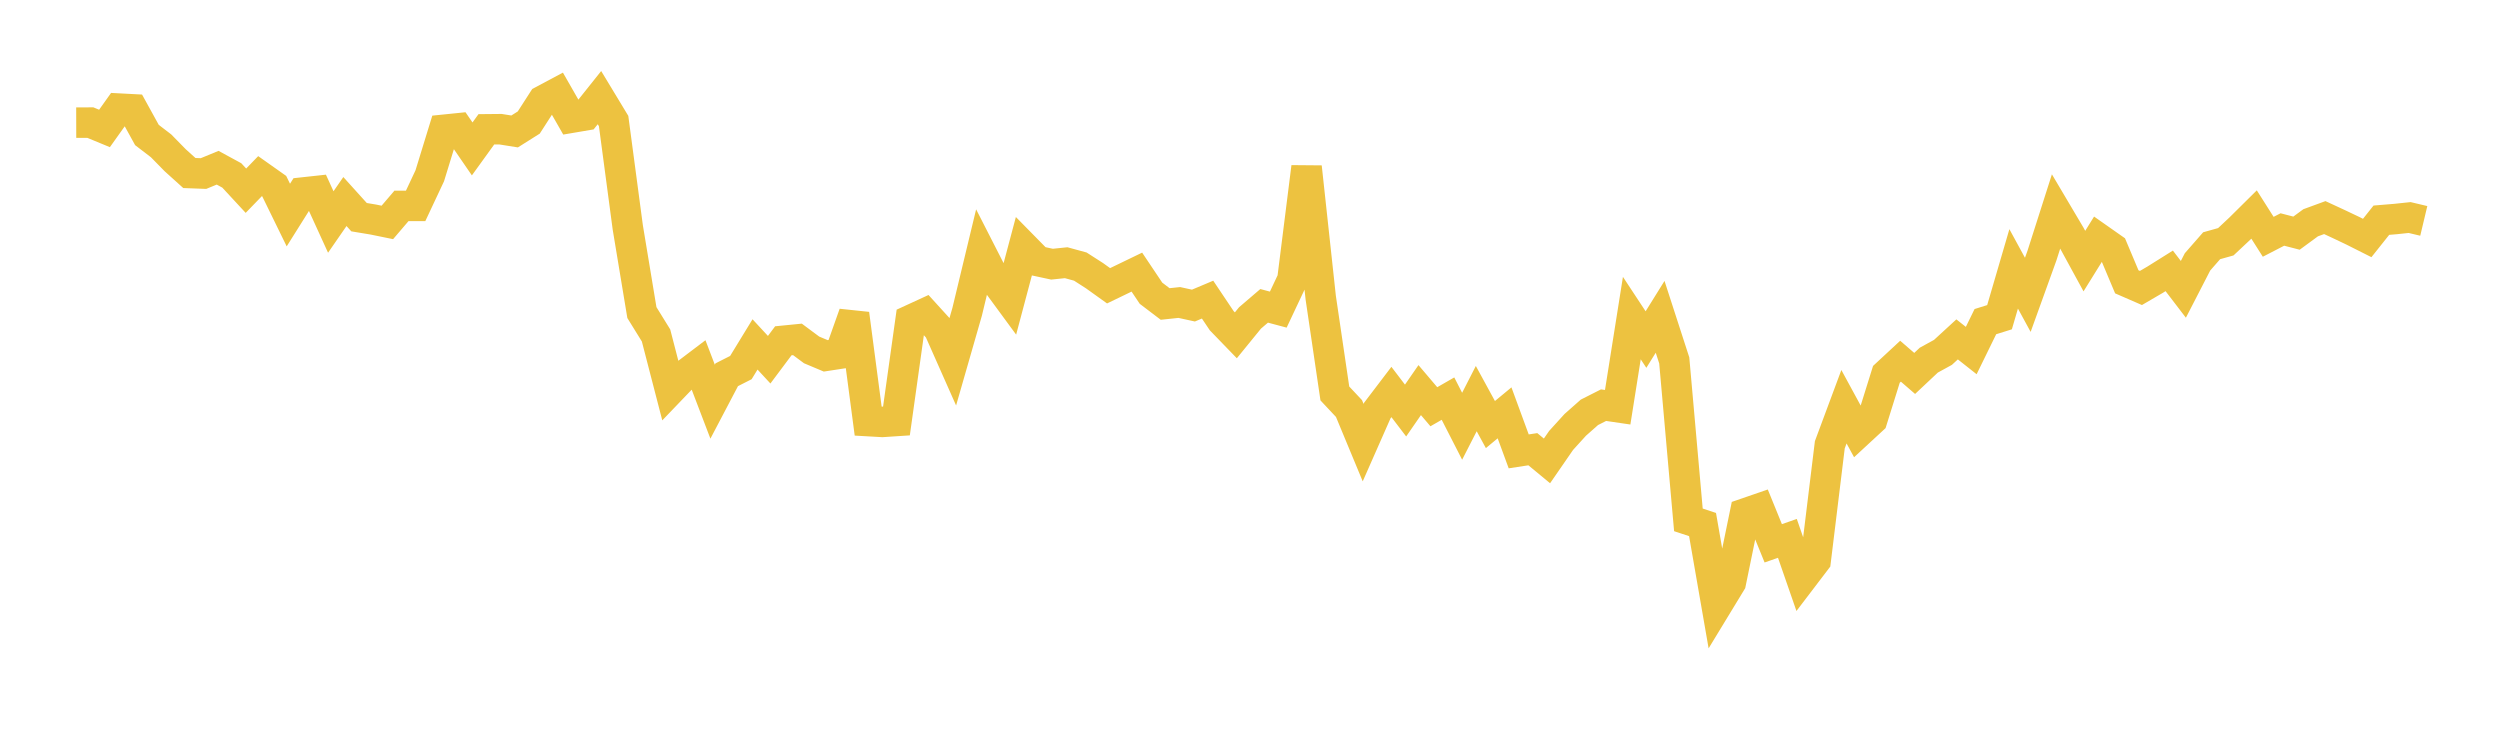 <svg width="164" height="48" xmlns="http://www.w3.org/2000/svg" xmlns:xlink="http://www.w3.org/1999/xlink"><path fill="none" stroke="rgb(237,194,64)" stroke-width="2" d="M5,8.045L5.928,8.043L6.855,8.426L7.783,7.123L8.711,7.172L9.639,8.856L10.566,9.566L11.494,10.513L12.422,11.35L13.349,11.385L14.277,11.003L15.205,11.508L16.133,12.51L17.06,11.553L17.988,12.209L18.916,14.108L19.843,12.632L20.771,12.531L21.699,14.563L22.627,13.221L23.554,14.247L24.482,14.401L25.41,14.591L26.337,13.506L27.265,13.507L28.193,11.531L29.12,8.513L30.048,8.418L30.976,9.769L31.904,8.484L32.831,8.475L33.759,8.623L34.687,8.038L35.614,6.598L36.542,6.103L37.47,7.725L38.398,7.567L39.325,6.405L40.253,7.94L41.181,14.91L42.108,20.504L43.036,22.005L43.964,25.59L44.892,24.622L45.819,23.92L46.747,26.35L47.675,24.583L48.602,24.113L49.53,22.594L50.458,23.597L51.386,22.356L52.313,22.264L53.241,22.954L54.169,23.344L55.096,23.202L56.024,20.589L56.952,27.624L57.88,27.677L58.807,27.616L59.735,20.993L60.663,20.566L61.59,21.586L62.518,23.679L63.446,20.449L64.373,16.596L65.301,18.413L66.229,19.677L67.157,16.187L68.084,17.13L69.012,17.33L69.94,17.234L70.867,17.487L71.795,18.082L72.723,18.747L73.651,18.299L74.578,17.851L75.506,19.236L76.434,19.941L77.361,19.843L78.289,20.046L79.217,19.655L80.145,21.039L81.072,21.997L82,20.858L82.928,20.063L83.855,20.311L84.783,18.341L85.711,10.956L86.639,19.519L87.566,25.811L88.494,26.8L89.422,29.036L90.349,26.935L91.277,25.715L92.205,26.932L93.133,25.591L94.06,26.682L94.988,26.149L95.916,27.962L96.843,26.149L97.771,27.851L98.699,27.083L99.627,29.61L100.554,29.468L101.482,30.235L102.41,28.89L103.337,27.87L104.265,27.049L105.193,26.579L106.12,26.715L107.048,20.866L107.976,22.275L108.904,20.784L109.831,23.644L110.759,34.103L111.687,34.41L112.614,39.737L113.542,38.211L114.47,33.684L115.398,33.364L116.325,35.641L117.253,35.317L118.181,37.993L119.108,36.776L120.036,29.176L120.964,26.681L121.892,28.388L122.819,27.531L123.747,24.557L124.675,23.696L125.602,24.497L126.53,23.625L127.458,23.116L128.386,22.264L129.313,22.996L130.241,21.099L131.169,20.809L132.096,17.638L133.024,19.341L133.952,16.768L134.88,13.862L135.807,15.428L136.735,17.128L137.663,15.633L138.59,16.284L139.518,18.487L140.446,18.891L141.373,18.35L142.301,17.769L143.229,18.981L144.157,17.179L145.084,16.12L146.012,15.86L146.94,14.99L147.867,14.072L148.795,15.534L149.723,15.055L150.651,15.295L151.578,14.614L152.506,14.274L153.434,14.704L154.361,15.145L155.289,15.612L156.217,14.445L157.145,14.368L158.072,14.27L159,14.491"></path></svg>